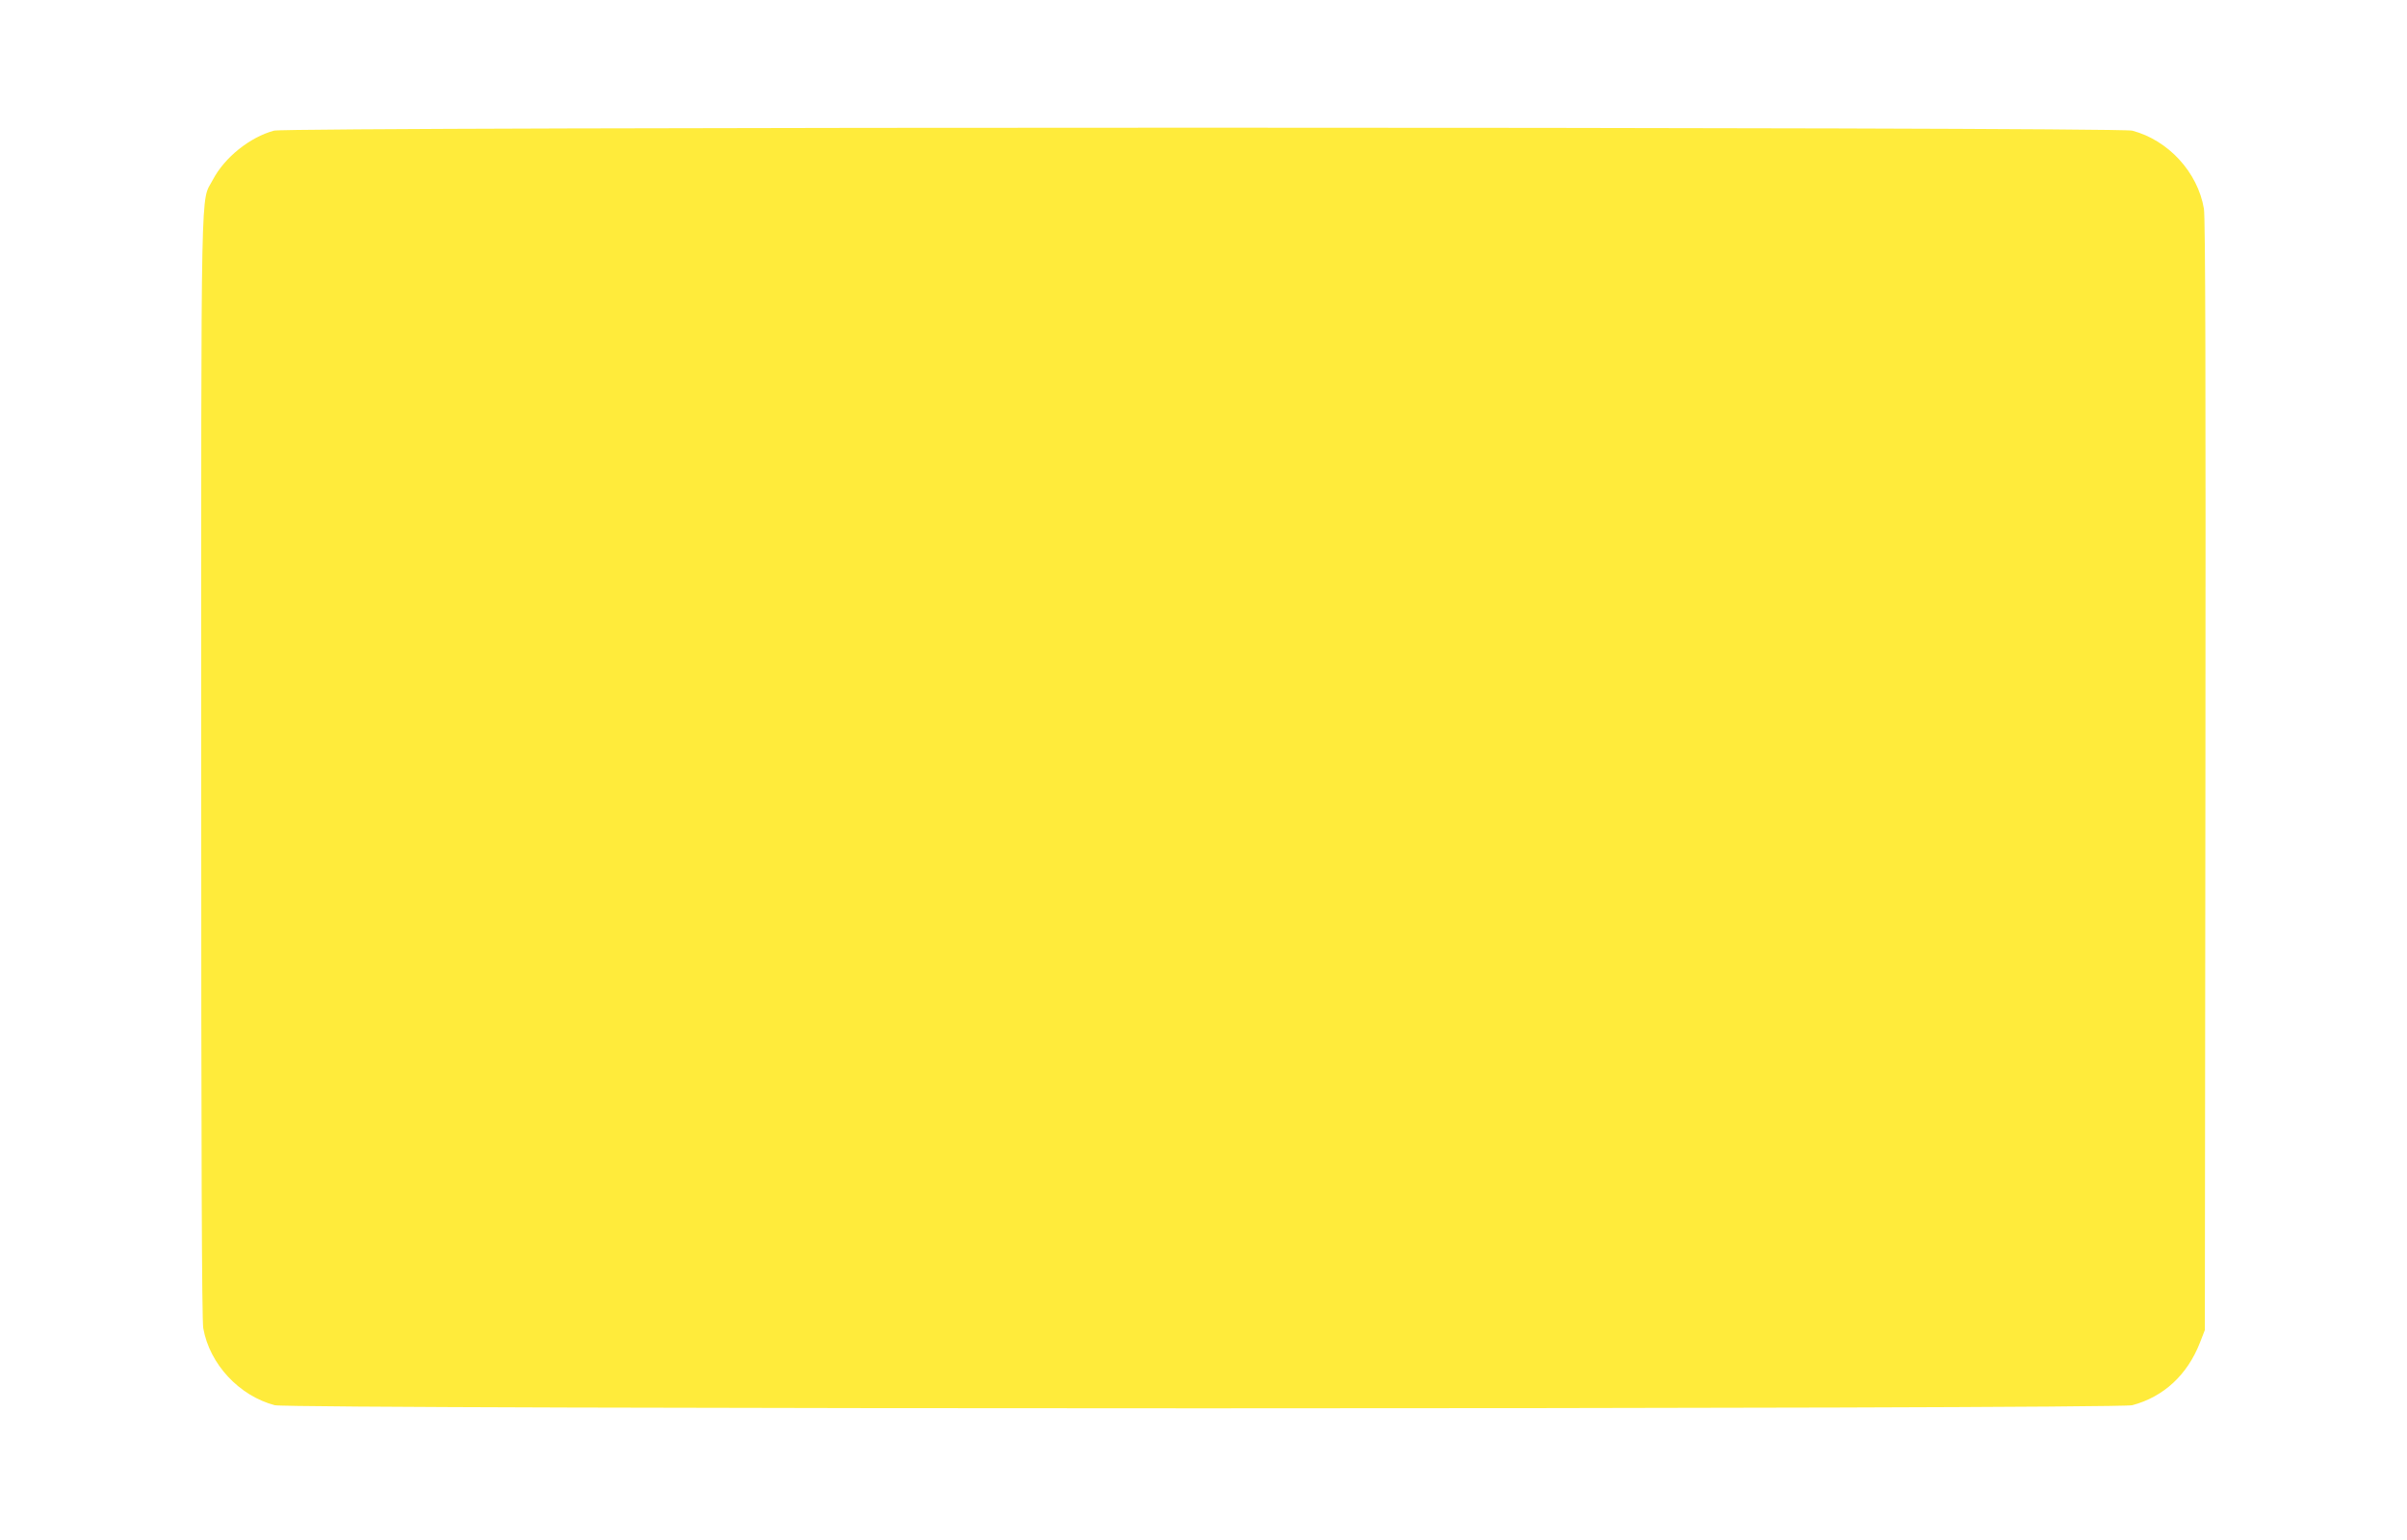 <?xml version="1.0" standalone="no"?>
<!DOCTYPE svg PUBLIC "-//W3C//DTD SVG 20010904//EN"
 "http://www.w3.org/TR/2001/REC-SVG-20010904/DTD/svg10.dtd">
<svg version="1.0" xmlns="http://www.w3.org/2000/svg"
 width="1280pt" height="819pt" viewBox="0 0 1280 819"
 preserveAspectRatio="xMidYMid meet">
<g transform="translate(0,819) scale(0.1,-0.1)"
fill="#ffeb3b" stroke="none">
<path d="M1457 7495 c-129 -35 -263 -143 -325 -261 -66 -128 -62 111 -62
-3120 0 -2048 3 -2948 11 -2990 34 -191 191 -359 380 -409 81 -22 9797 -22
9878 0 166 44 293 161 360 333 l26 67 3 2950 c2 2106 0 2969 -8 3015 -33 194
-189 364 -381 415 -78 21 -9807 21 -9882 0z"/>
</g>
</svg>
